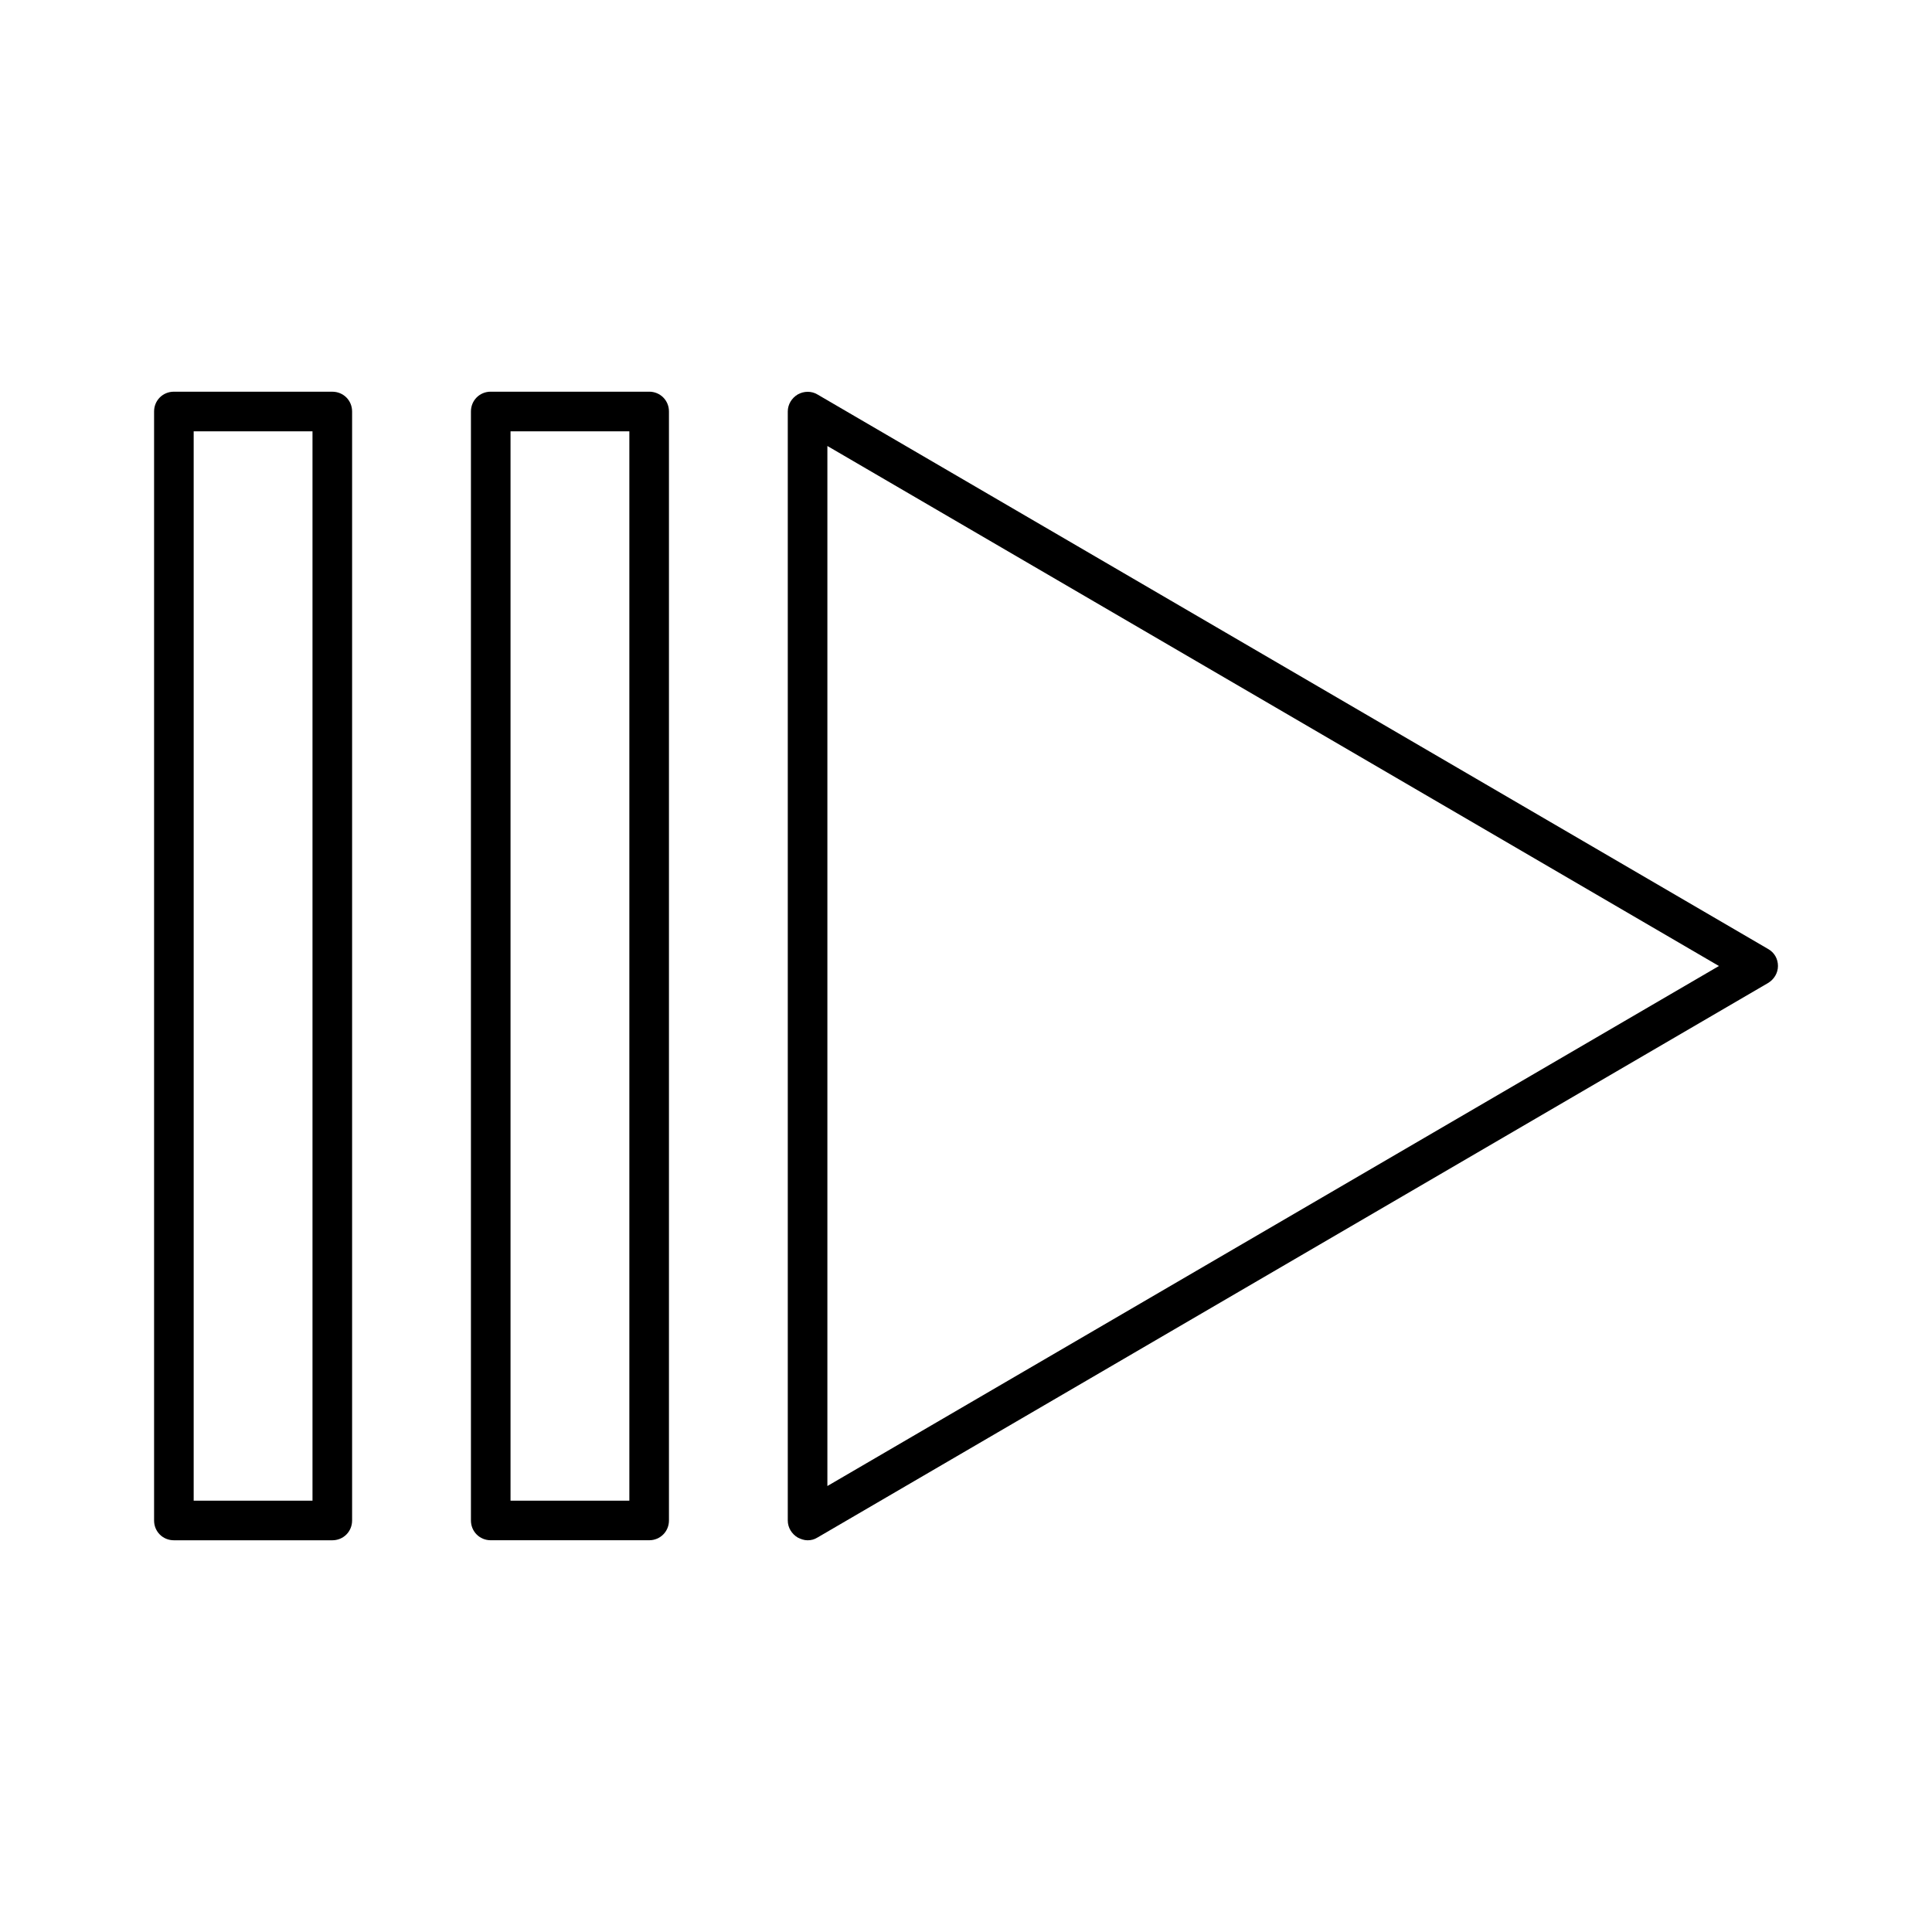 <?xml version="1.0" encoding="UTF-8"?>
<!-- Uploaded to: SVG Repo, www.svgrepo.com, Generator: SVG Repo Mixer Tools -->
<svg fill="#000000" width="800px" height="800px" version="1.1" viewBox="144 144 512 512" xmlns="http://www.w3.org/2000/svg">
 <g>
  <path d="m274.05 247.8c-2.938 0-5.246 2.309-5.246 5.246v293.89c0 2.938 2.309 5.246 5.246 5.246h41.984c2.938 0 5.246-2.309 5.246-5.246v-293.89c0-2.938-2.309-5.246-5.246-5.246zm36.734 293.89h-31.488v-283.39h31.488z"/>
  <path d="m190.08 552.19h41.984c2.938 0 5.246-2.309 5.246-5.246v-293.89c0-2.938-2.309-5.246-5.246-5.246l-41.984-0.004c-2.938 0-5.246 2.309-5.246 5.246v293.89c-0.004 2.941 2.309 5.25 5.246 5.25zm5.246-293.89h31.488v283.39h-31.488z"/>
  <path d="m360.64 248.54c-1.574-0.945-3.57-0.945-5.246 0-1.574 0.945-2.625 2.625-2.625 4.516v293.89c0 1.891 1.051 3.57 2.625 4.512 0.84 0.418 1.68 0.734 2.625 0.734s1.785-0.211 2.625-0.734l251.91-146.95c1.574-0.945 2.625-2.625 2.625-4.512 0-1.891-0.945-3.57-2.625-4.512zm2.625 289.27v-275.62l236.27 137.81z"/>
 </g>
</svg>